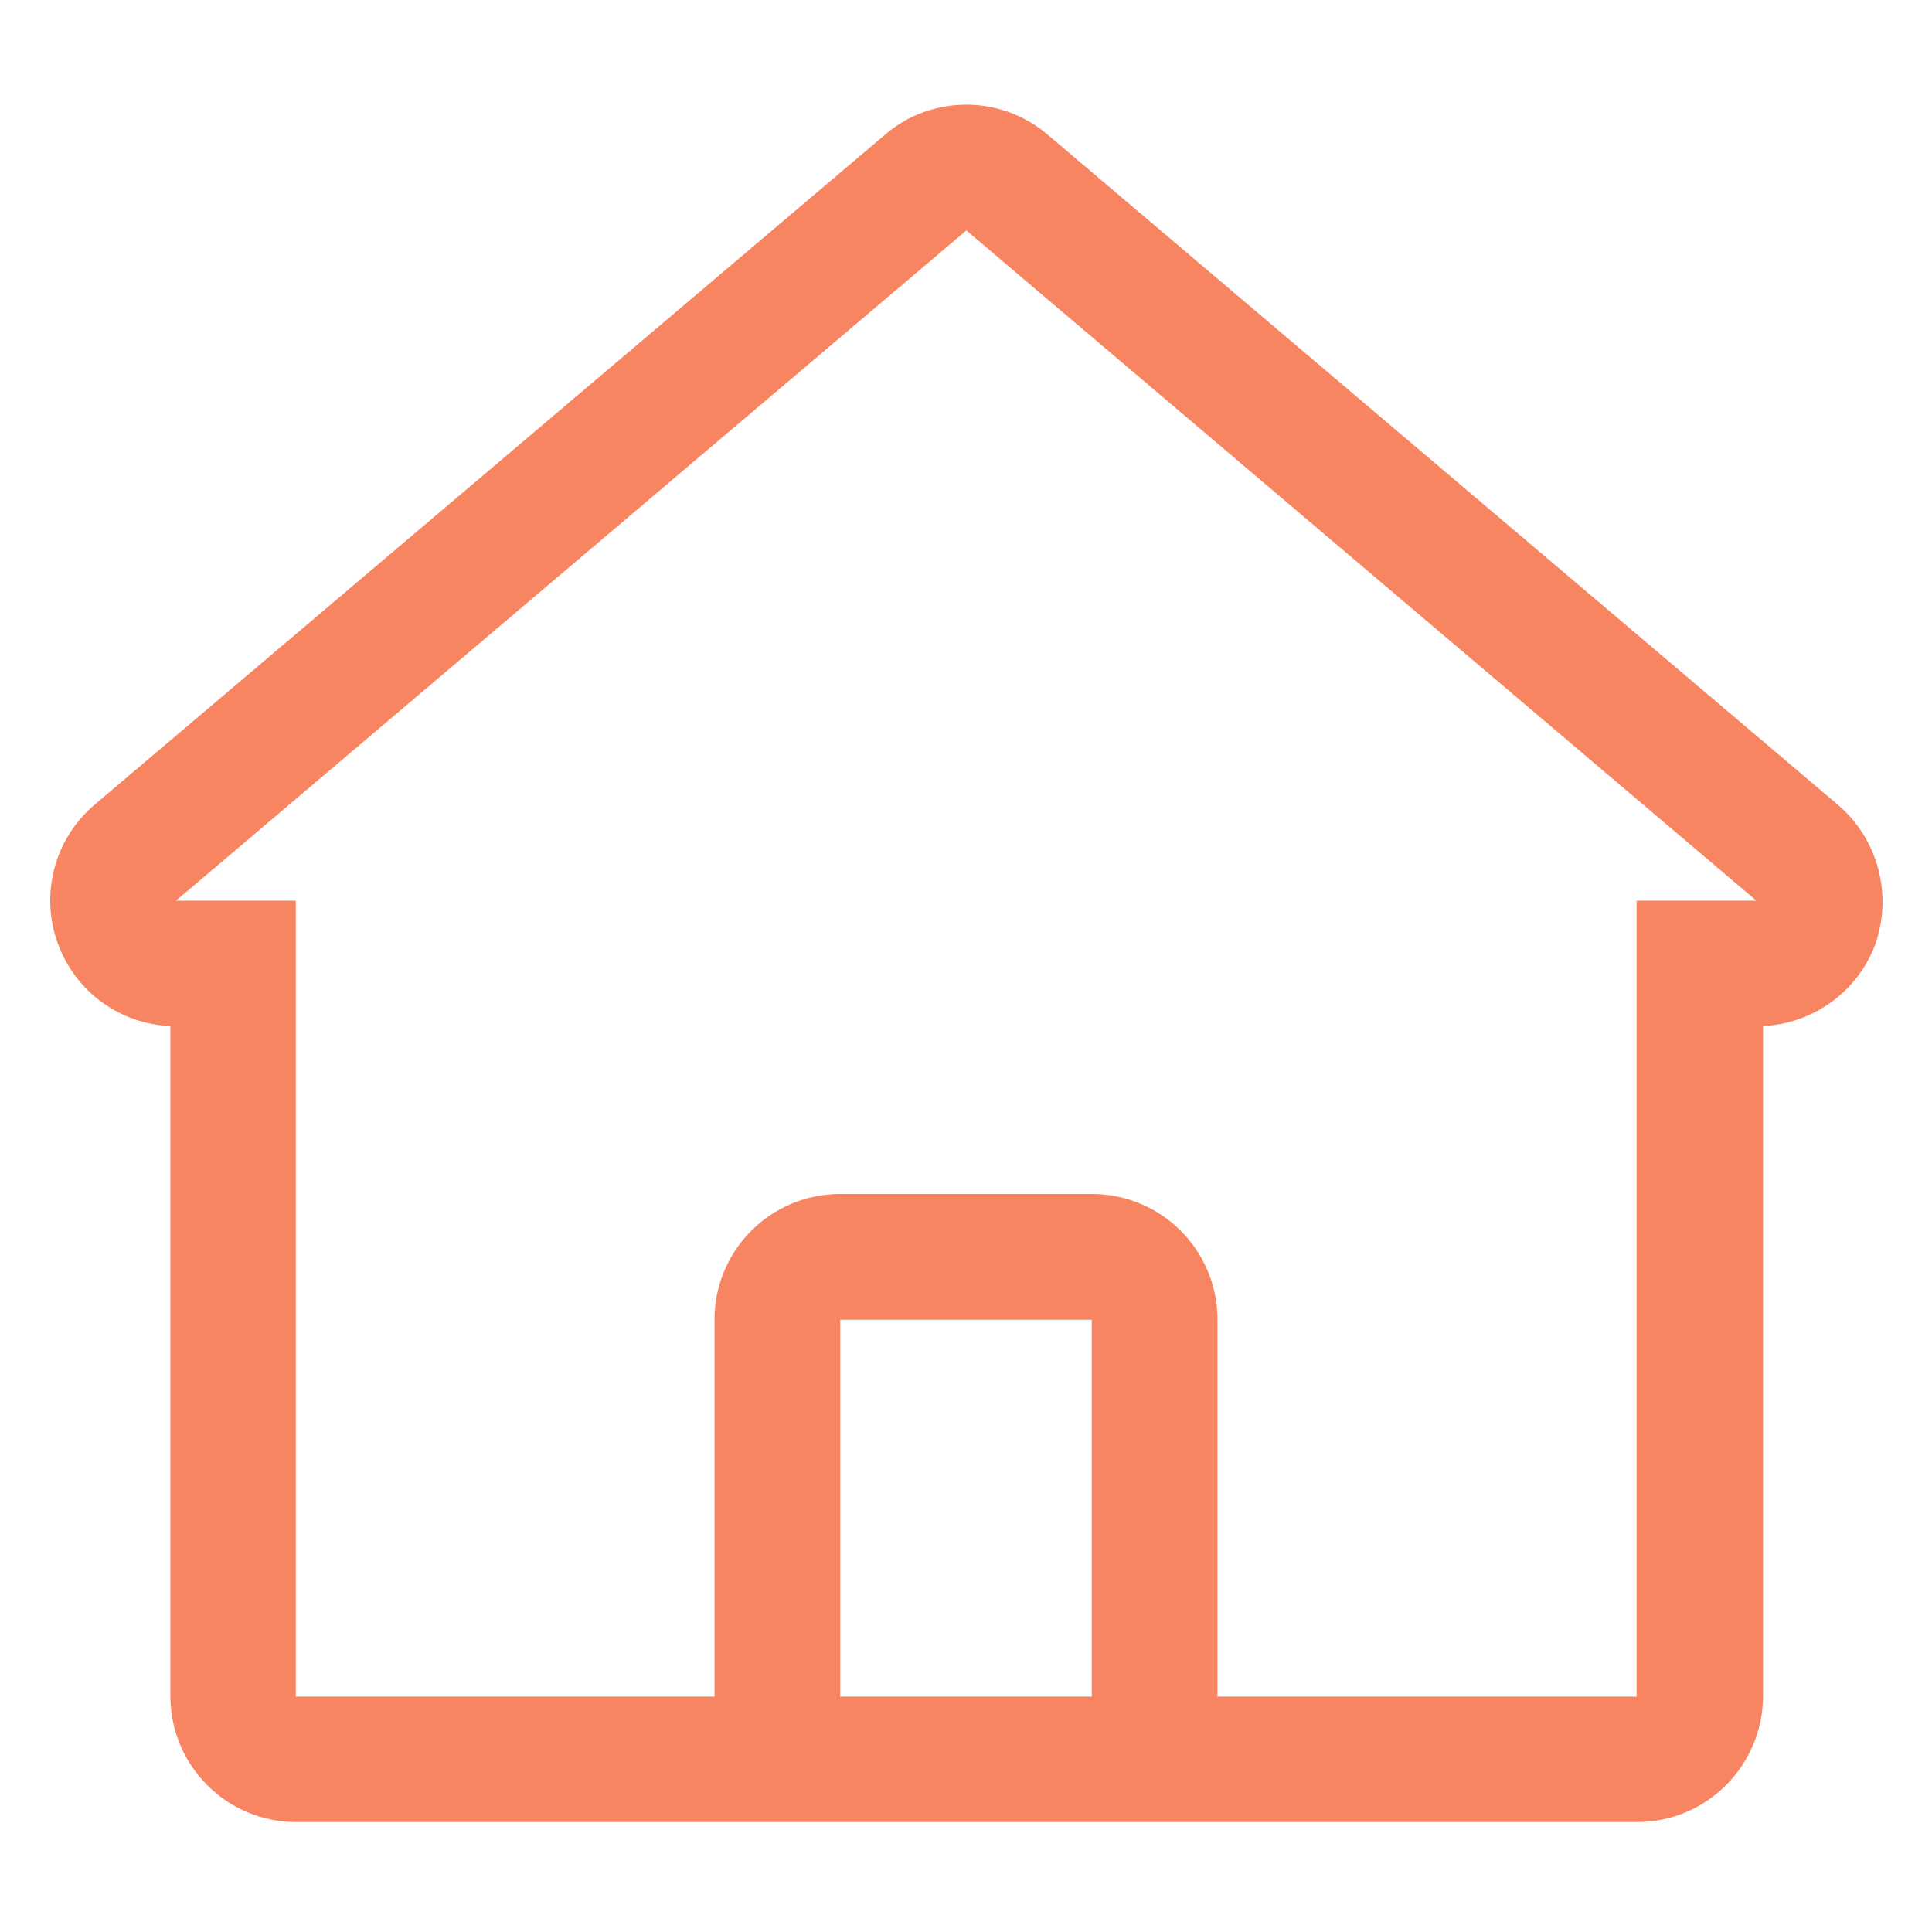 <?xml version="1.0" encoding="utf-8"?>
<!-- Generator: Adobe Illustrator 23.0.3, SVG Export Plug-In . SVG Version: 6.00 Build 0)  -->
<svg version="1.1" id="Layer_1" xmlns="http://www.w3.org/2000/svg" xmlns:xlink="http://www.w3.org/1999/xlink" x="0px" y="0px"
	 viewBox="0 0 55 55" style="enable-background:new 0 0 55 55;" xml:space="preserve">
<style type="text/css">
	.st0{fill:#F88561;}
</style>
<path class="st0" d="M52.32,22.91L29.82,3.83c-0.67-0.57-1.49-0.85-2.31-0.85s-1.65,0.28-2.31,0.85L2.69,22.91
	c-1.14,0.97-1.56,2.55-1.04,3.96c0.5,1.36,1.76,2.28,3.2,2.34v19.07c0,1.98,1.6,3.59,3.58,3.59h15.51h2.39h4.77h15.51
	c1.98,0,3.58-1.62,3.58-3.59V29.21c1.43-0.07,2.7-0.98,3.2-2.34C53.88,25.46,53.46,23.88,52.32,22.91z M26.31,48.3h-2.39V37.57h7.16
	V48.3H26.31z M46.59,25.64V48.3H34.66V37.57c0-1.98-1.6-3.58-3.58-3.58h-7.16c-1.98,0-3.58,1.6-3.58,3.58V48.3H8.42V25.64H5.01
	l22.5-19.08L50,25.64H46.59z"/>
<path class="st0" d="M-17.65,6.85c7.9,0,12.53,6.22,12.53,12.54c0,1.25-0.45,3.42-1.24,5.02C-8.6,28.9-28.94,46.99-28.94,46.99
	s-20.32-18.1-22.58-22.58c-0.81-1.6-1.26-3.31-1.26-5.02c0-6.27,4.65-12.54,12.55-12.54c3.37,0,9.03,5.36,11.29,7.53
	C-26.69,12.21-21.03,6.85-17.65,6.85 M-17.65,3.09c-2.97,0-6.44,1.87-11.29,6.16c-4.85-4.29-8.32-6.16-11.29-6.16
	c-5.89,0-10.96,2.76-13.93,7.57c-2.89,4.69-3.16,10.61-0.72,15.45c2.4,4.75,18.54,19.34,23.43,23.69c0.71,0.64,1.61,0.95,2.5,0.95
	c0.89,0,1.79-0.32,2.5-0.95C-21.54,45.44-5.37,30.86-3,26.09c2.42-4.86,2.12-10.8-0.78-15.48C-6.74,5.83-11.79,3.09-17.65,3.09
	L-17.65,3.09z"/>
</svg>

